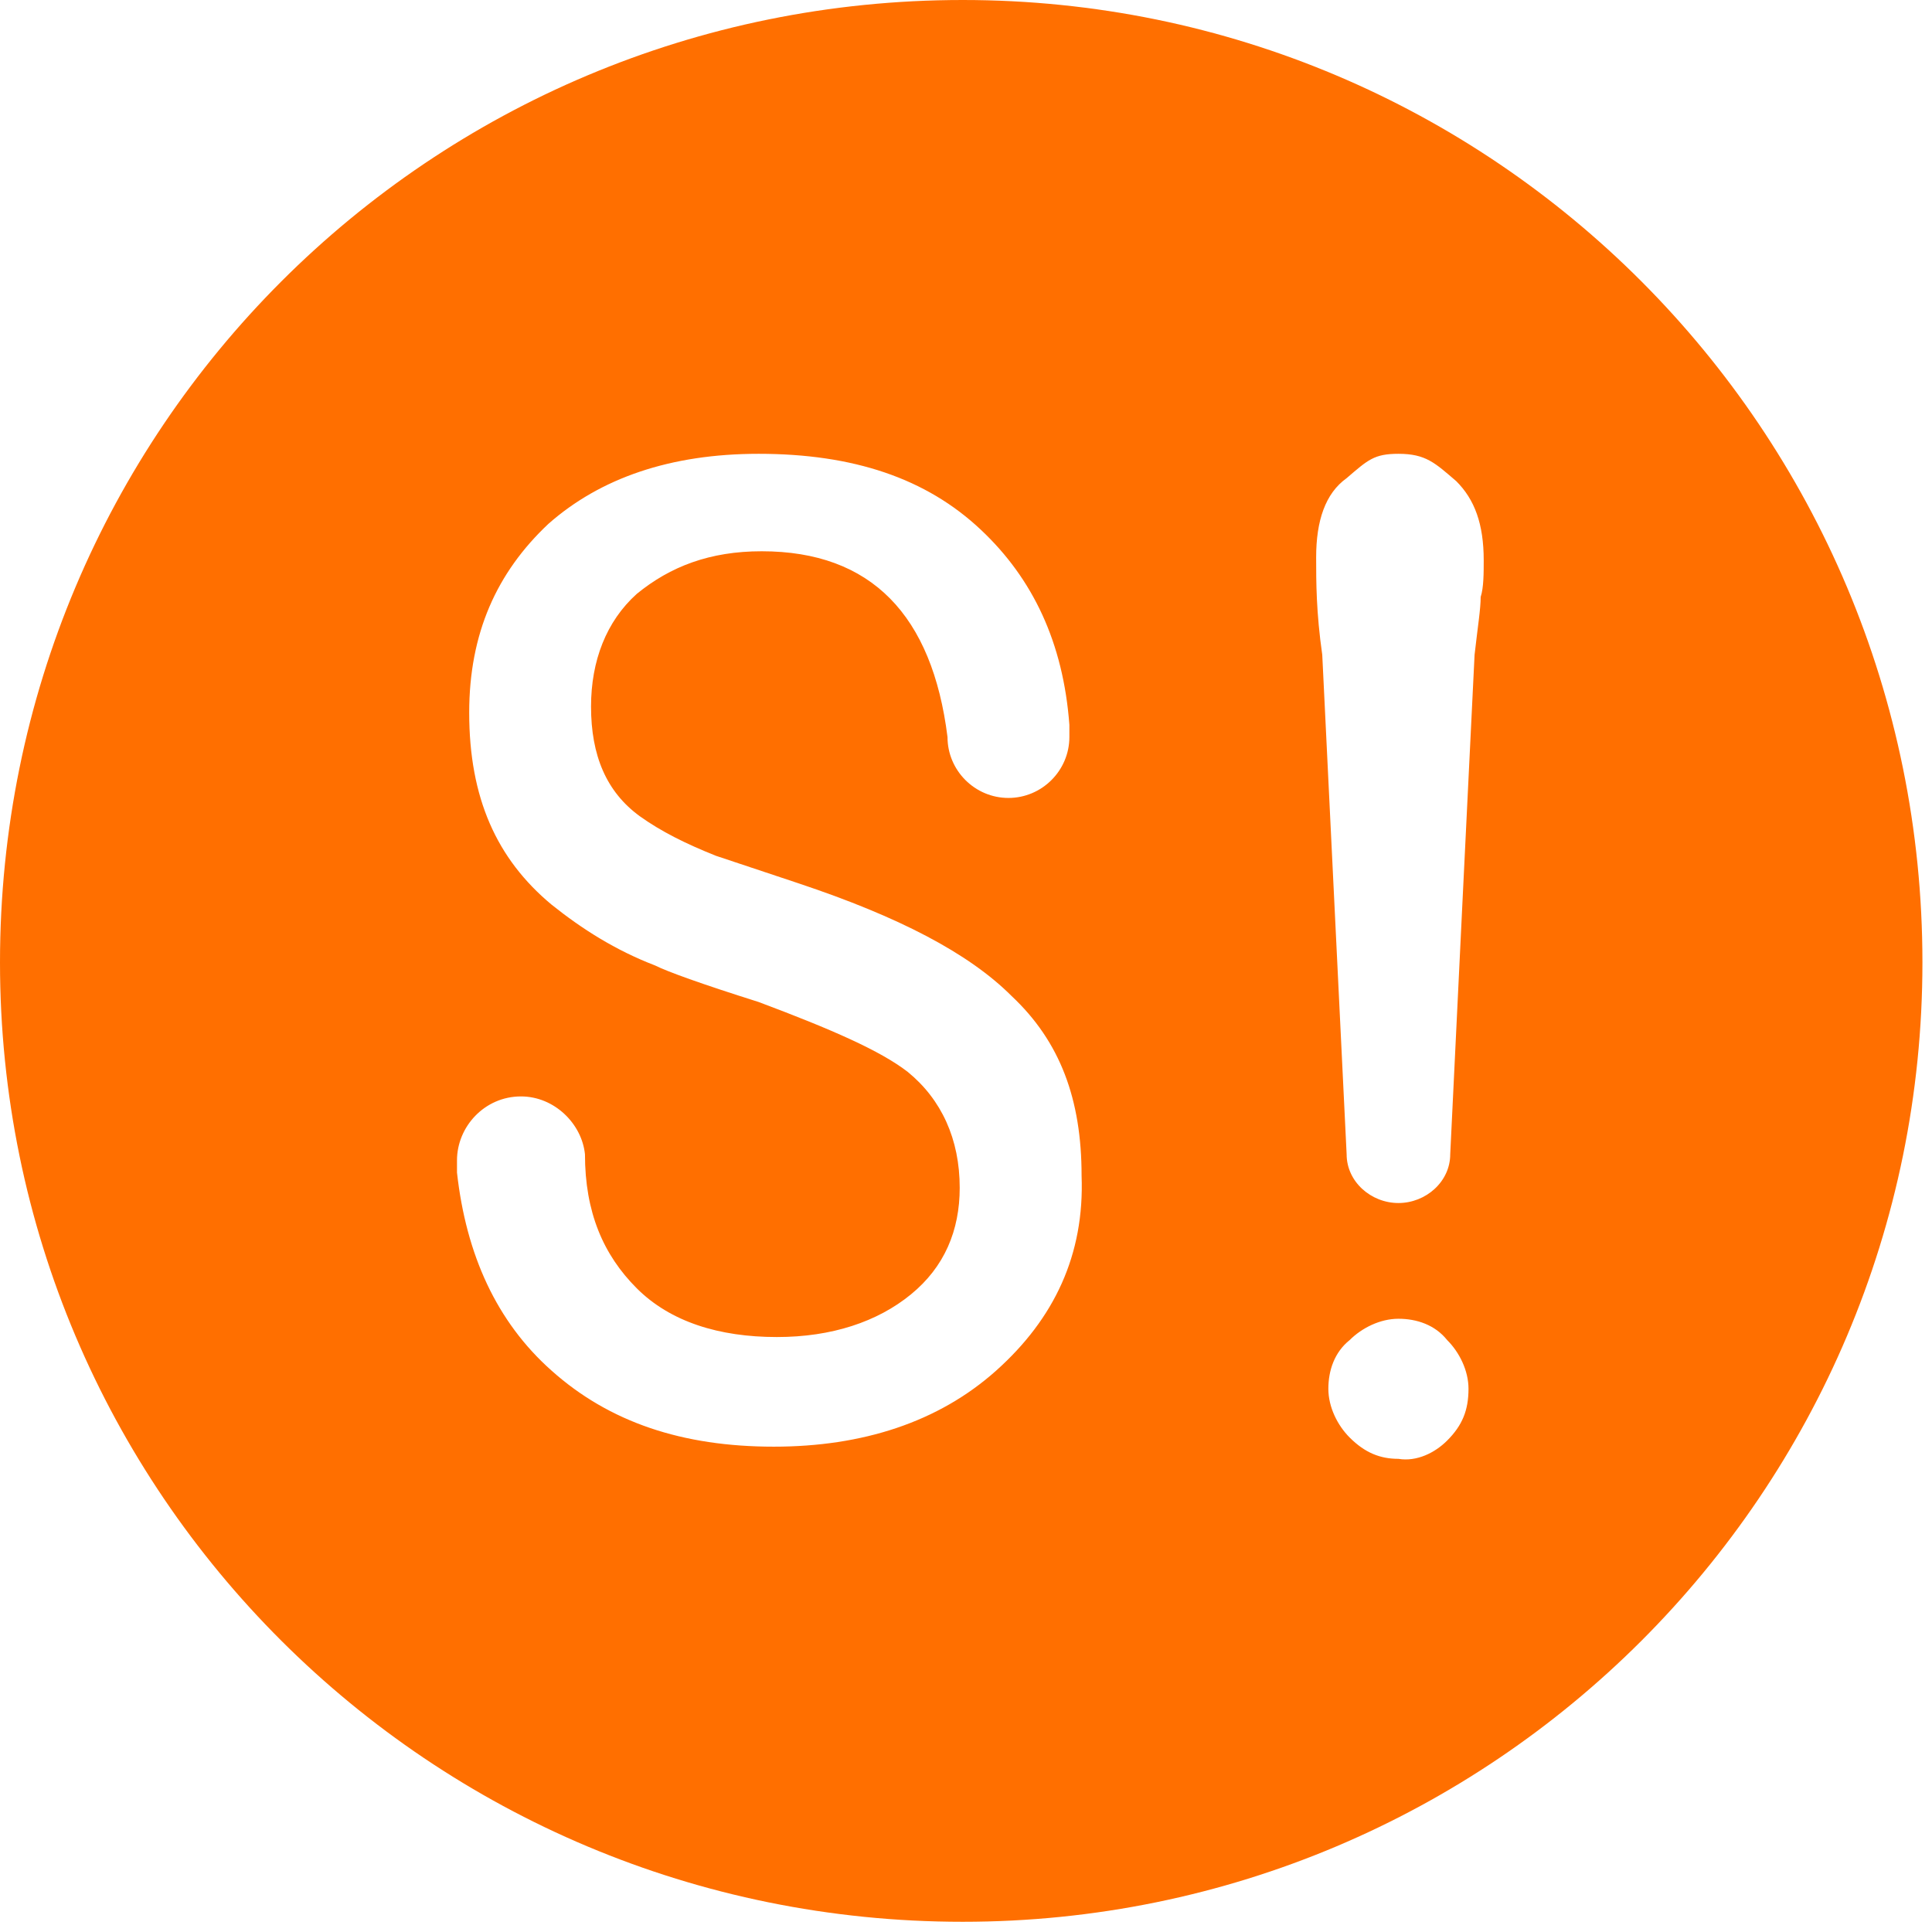 <svg width="63" height="63" viewBox="0 0 63 63" fill="none" xmlns="http://www.w3.org/2000/svg">
<path d="M31.394 0C14.008 0 0 14.003 0 31.383C0 48.663 14.008 62.667 31.394 62.667C48.681 62.667 62.688 48.663 62.688 31.383C62.688 14.003 48.681 0 31.394 0ZM32.487 44.691C30.599 46.379 28.115 47.174 25.234 47.174C22.254 47.174 19.87 46.379 17.982 44.691C16.194 43.102 15.2 40.917 14.902 38.236C14.902 38.136 14.902 38.136 14.902 38.037C14.902 37.938 14.902 37.938 14.902 37.838C14.902 36.746 15.796 35.753 16.988 35.753C18.081 35.753 18.975 36.647 19.075 37.64C19.075 39.527 19.671 40.917 20.764 42.01C21.857 43.102 23.446 43.599 25.334 43.599C27.122 43.599 28.612 43.102 29.705 42.208C30.798 41.314 31.295 40.123 31.295 38.732C31.295 37.143 30.698 35.852 29.606 34.958C28.712 34.263 27.122 33.568 24.738 32.674C22.85 32.078 21.757 31.681 21.36 31.482C20.068 30.986 18.975 30.291 17.982 29.496C16.194 28.006 15.3 26.02 15.3 23.239C15.3 20.657 16.194 18.671 17.883 17.082C19.572 15.592 21.857 14.798 24.738 14.798C27.817 14.798 30.202 15.592 31.99 17.28C33.679 18.869 34.672 20.955 34.871 23.637C34.871 23.736 34.871 23.934 34.871 24.034C34.871 25.126 33.977 26.02 32.884 26.02C31.791 26.02 30.897 25.126 30.897 24.034C30.401 20.061 28.413 17.976 24.837 17.976C23.148 17.976 21.857 18.472 20.764 19.366C19.77 20.26 19.273 21.551 19.273 23.041C19.273 24.63 19.77 25.821 20.863 26.616C21.558 27.113 22.353 27.51 23.347 27.907C24.241 28.205 25.135 28.503 26.029 28.801C29.308 29.893 31.593 31.085 32.983 32.475C34.573 33.965 35.269 35.852 35.269 38.335C35.368 40.917 34.374 43.003 32.487 44.691ZM47.19 46.975C46.793 47.373 46.197 47.67 45.601 47.571C45.005 47.571 44.508 47.373 44.011 46.876C43.614 46.479 43.316 45.883 43.316 45.287C43.316 44.691 43.514 44.095 44.011 43.698C44.409 43.301 45.005 43.003 45.601 43.003C46.197 43.003 46.793 43.201 47.19 43.698C47.588 44.095 47.886 44.691 47.886 45.287C47.886 45.982 47.687 46.479 47.19 46.975ZM48.283 19.465C48.283 19.863 48.184 20.459 48.084 21.352C48.084 21.352 47.29 37.54 47.29 37.64C47.29 38.533 46.495 39.229 45.601 39.229C44.706 39.229 43.912 38.533 43.912 37.64L43.117 21.352C42.918 19.962 42.918 18.969 42.918 18.174C42.918 16.983 43.216 16.089 43.912 15.592C44.607 14.996 44.806 14.798 45.601 14.798C46.495 14.798 46.793 15.096 47.488 15.691C48.084 16.287 48.382 17.082 48.382 18.274C48.382 18.671 48.382 19.168 48.283 19.465Z" fill="#FF6F00"/>
</svg>
